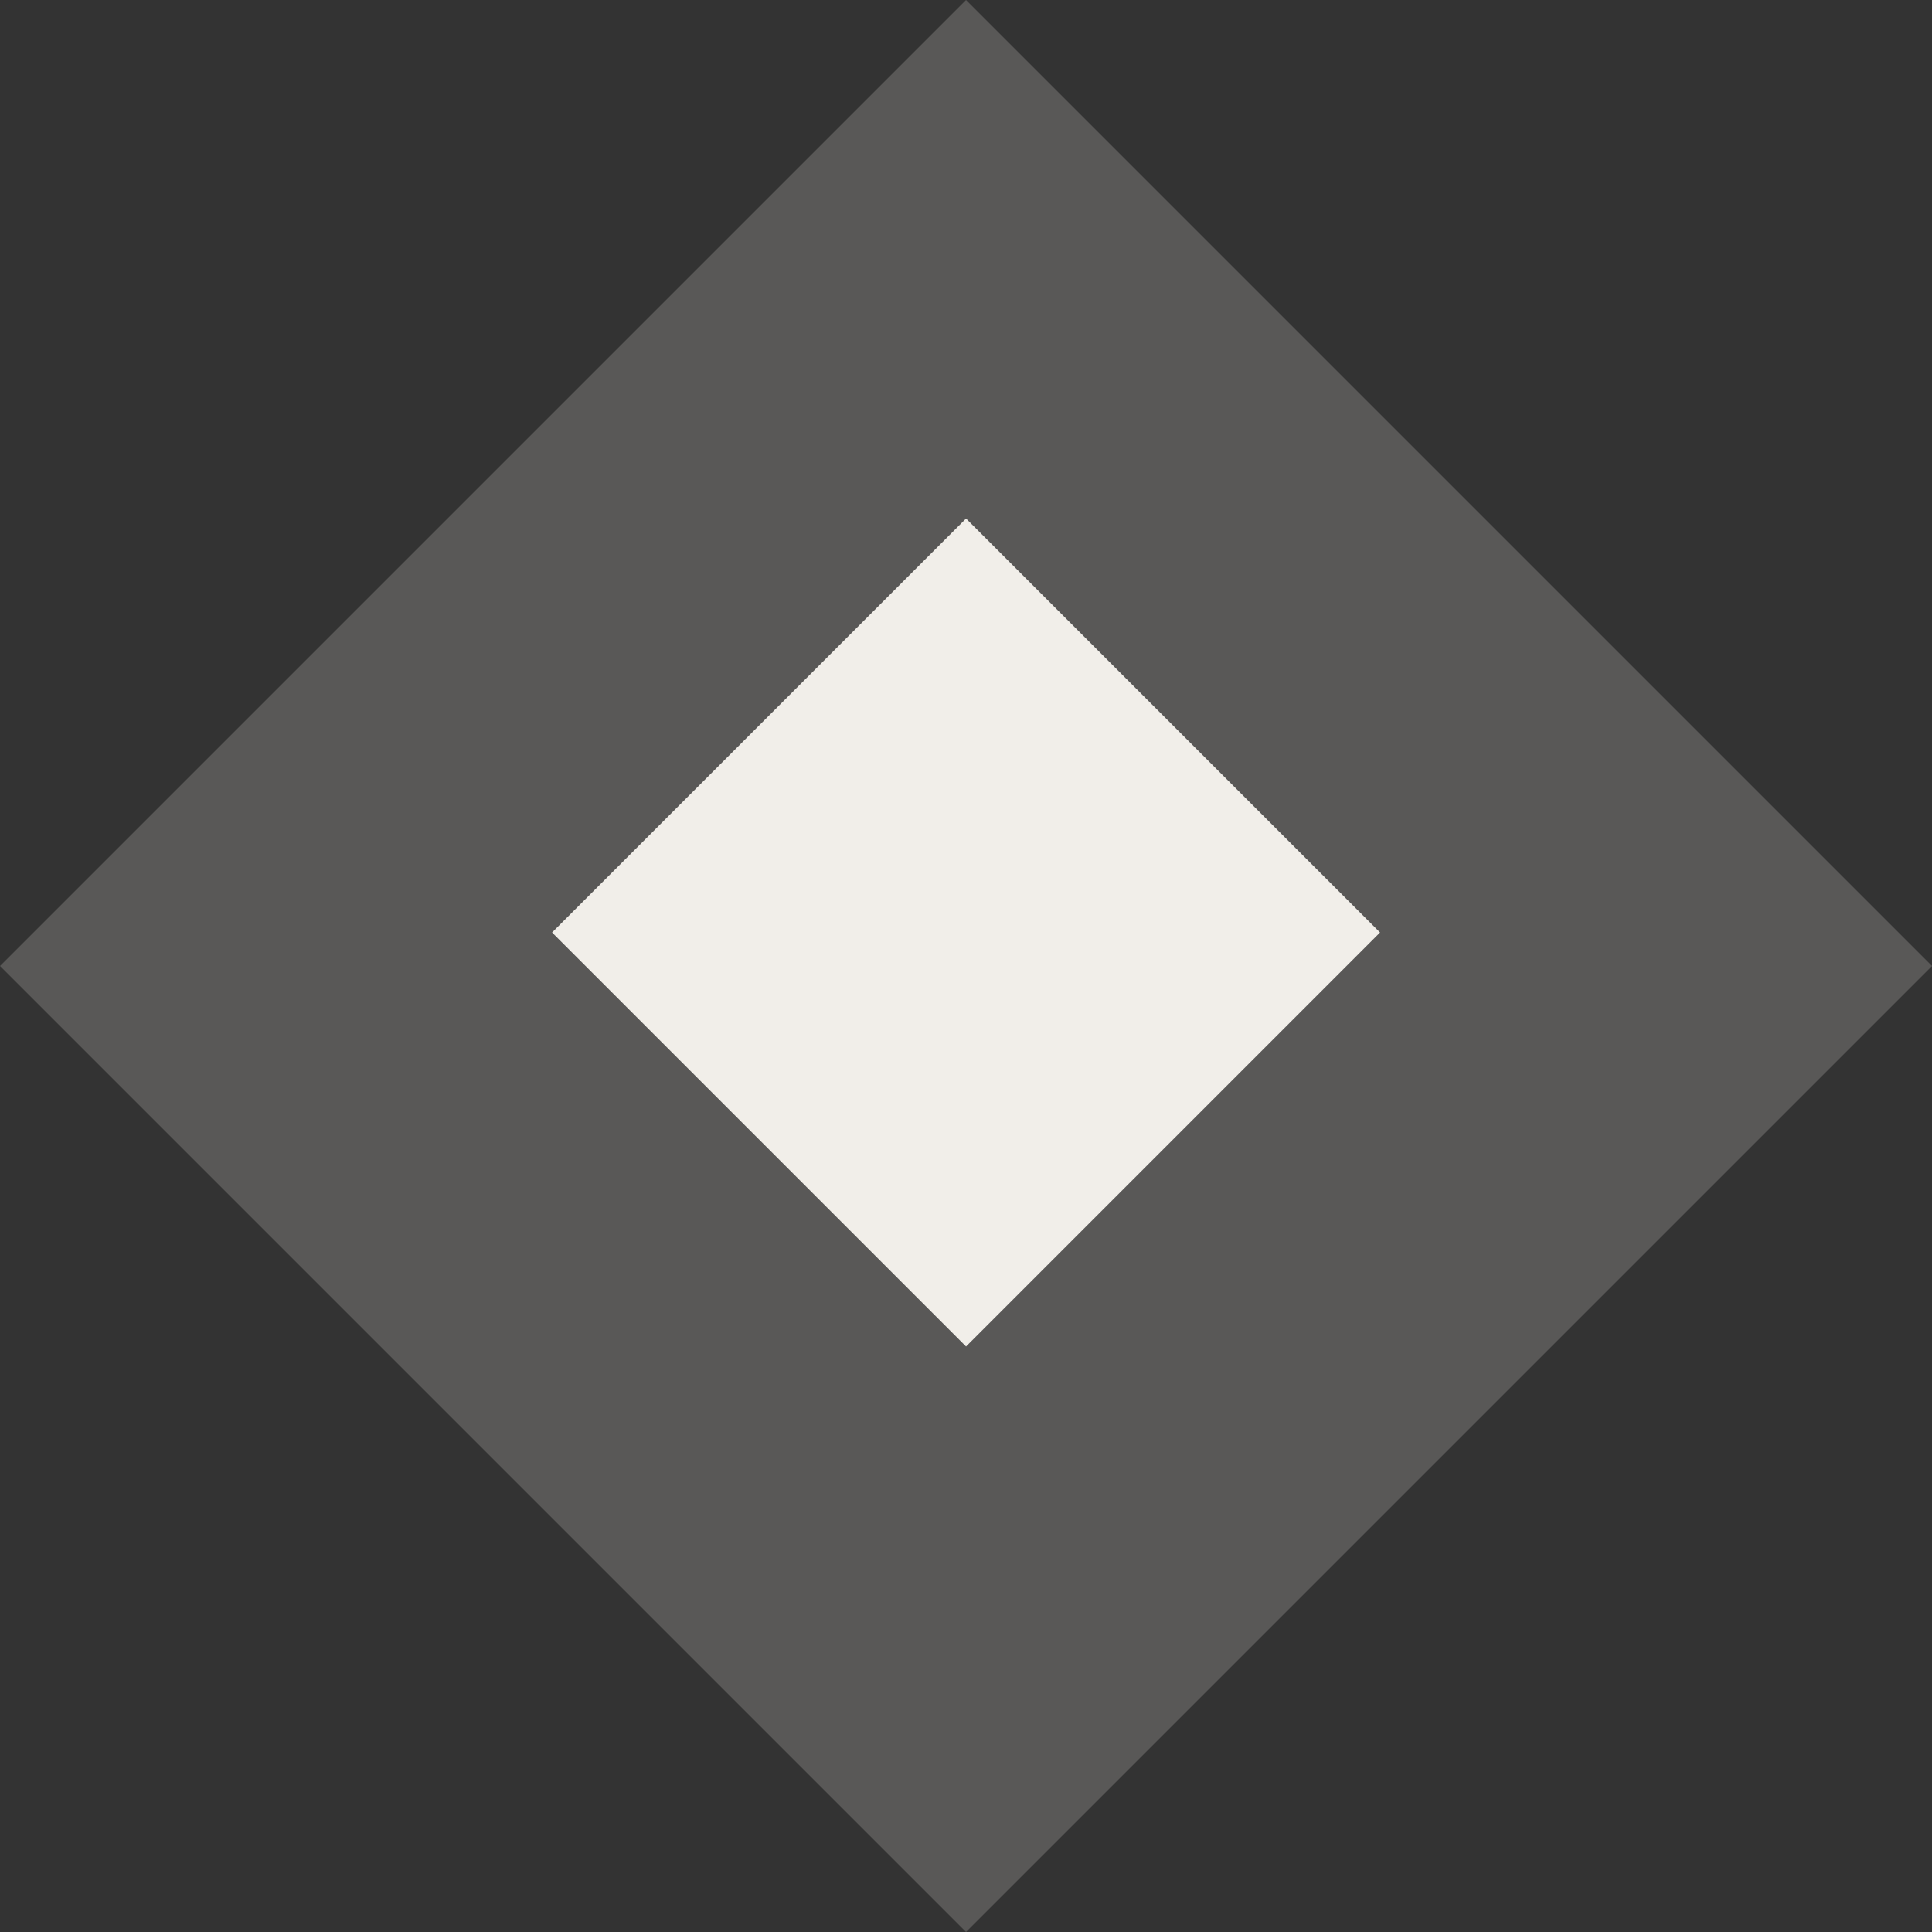 <svg xmlns="http://www.w3.org/2000/svg" width="19.799" height="19.799" viewBox="0 0 19.799 19.799">
  <rect x="0" y="0" width="19.799" height="19.799" fill="#333333" stroke="none"/>
  <g id="Group_21" data-name="Group 21" transform="translate(-190.029 -1847.773)">
    <rect id="Rectangle_36" data-name="Rectangle 36" width="14" height="14" transform="translate(199.929 1867.572) rotate(-135)" fill="#f1eee9" opacity="0.2"/>
    <rect id="Rectangle_49" data-name="Rectangle 49" width="6" height="6" transform="translate(199.929 1861.572) rotate(-135)" fill="#f1eee9"/>
  </g>
</svg>

